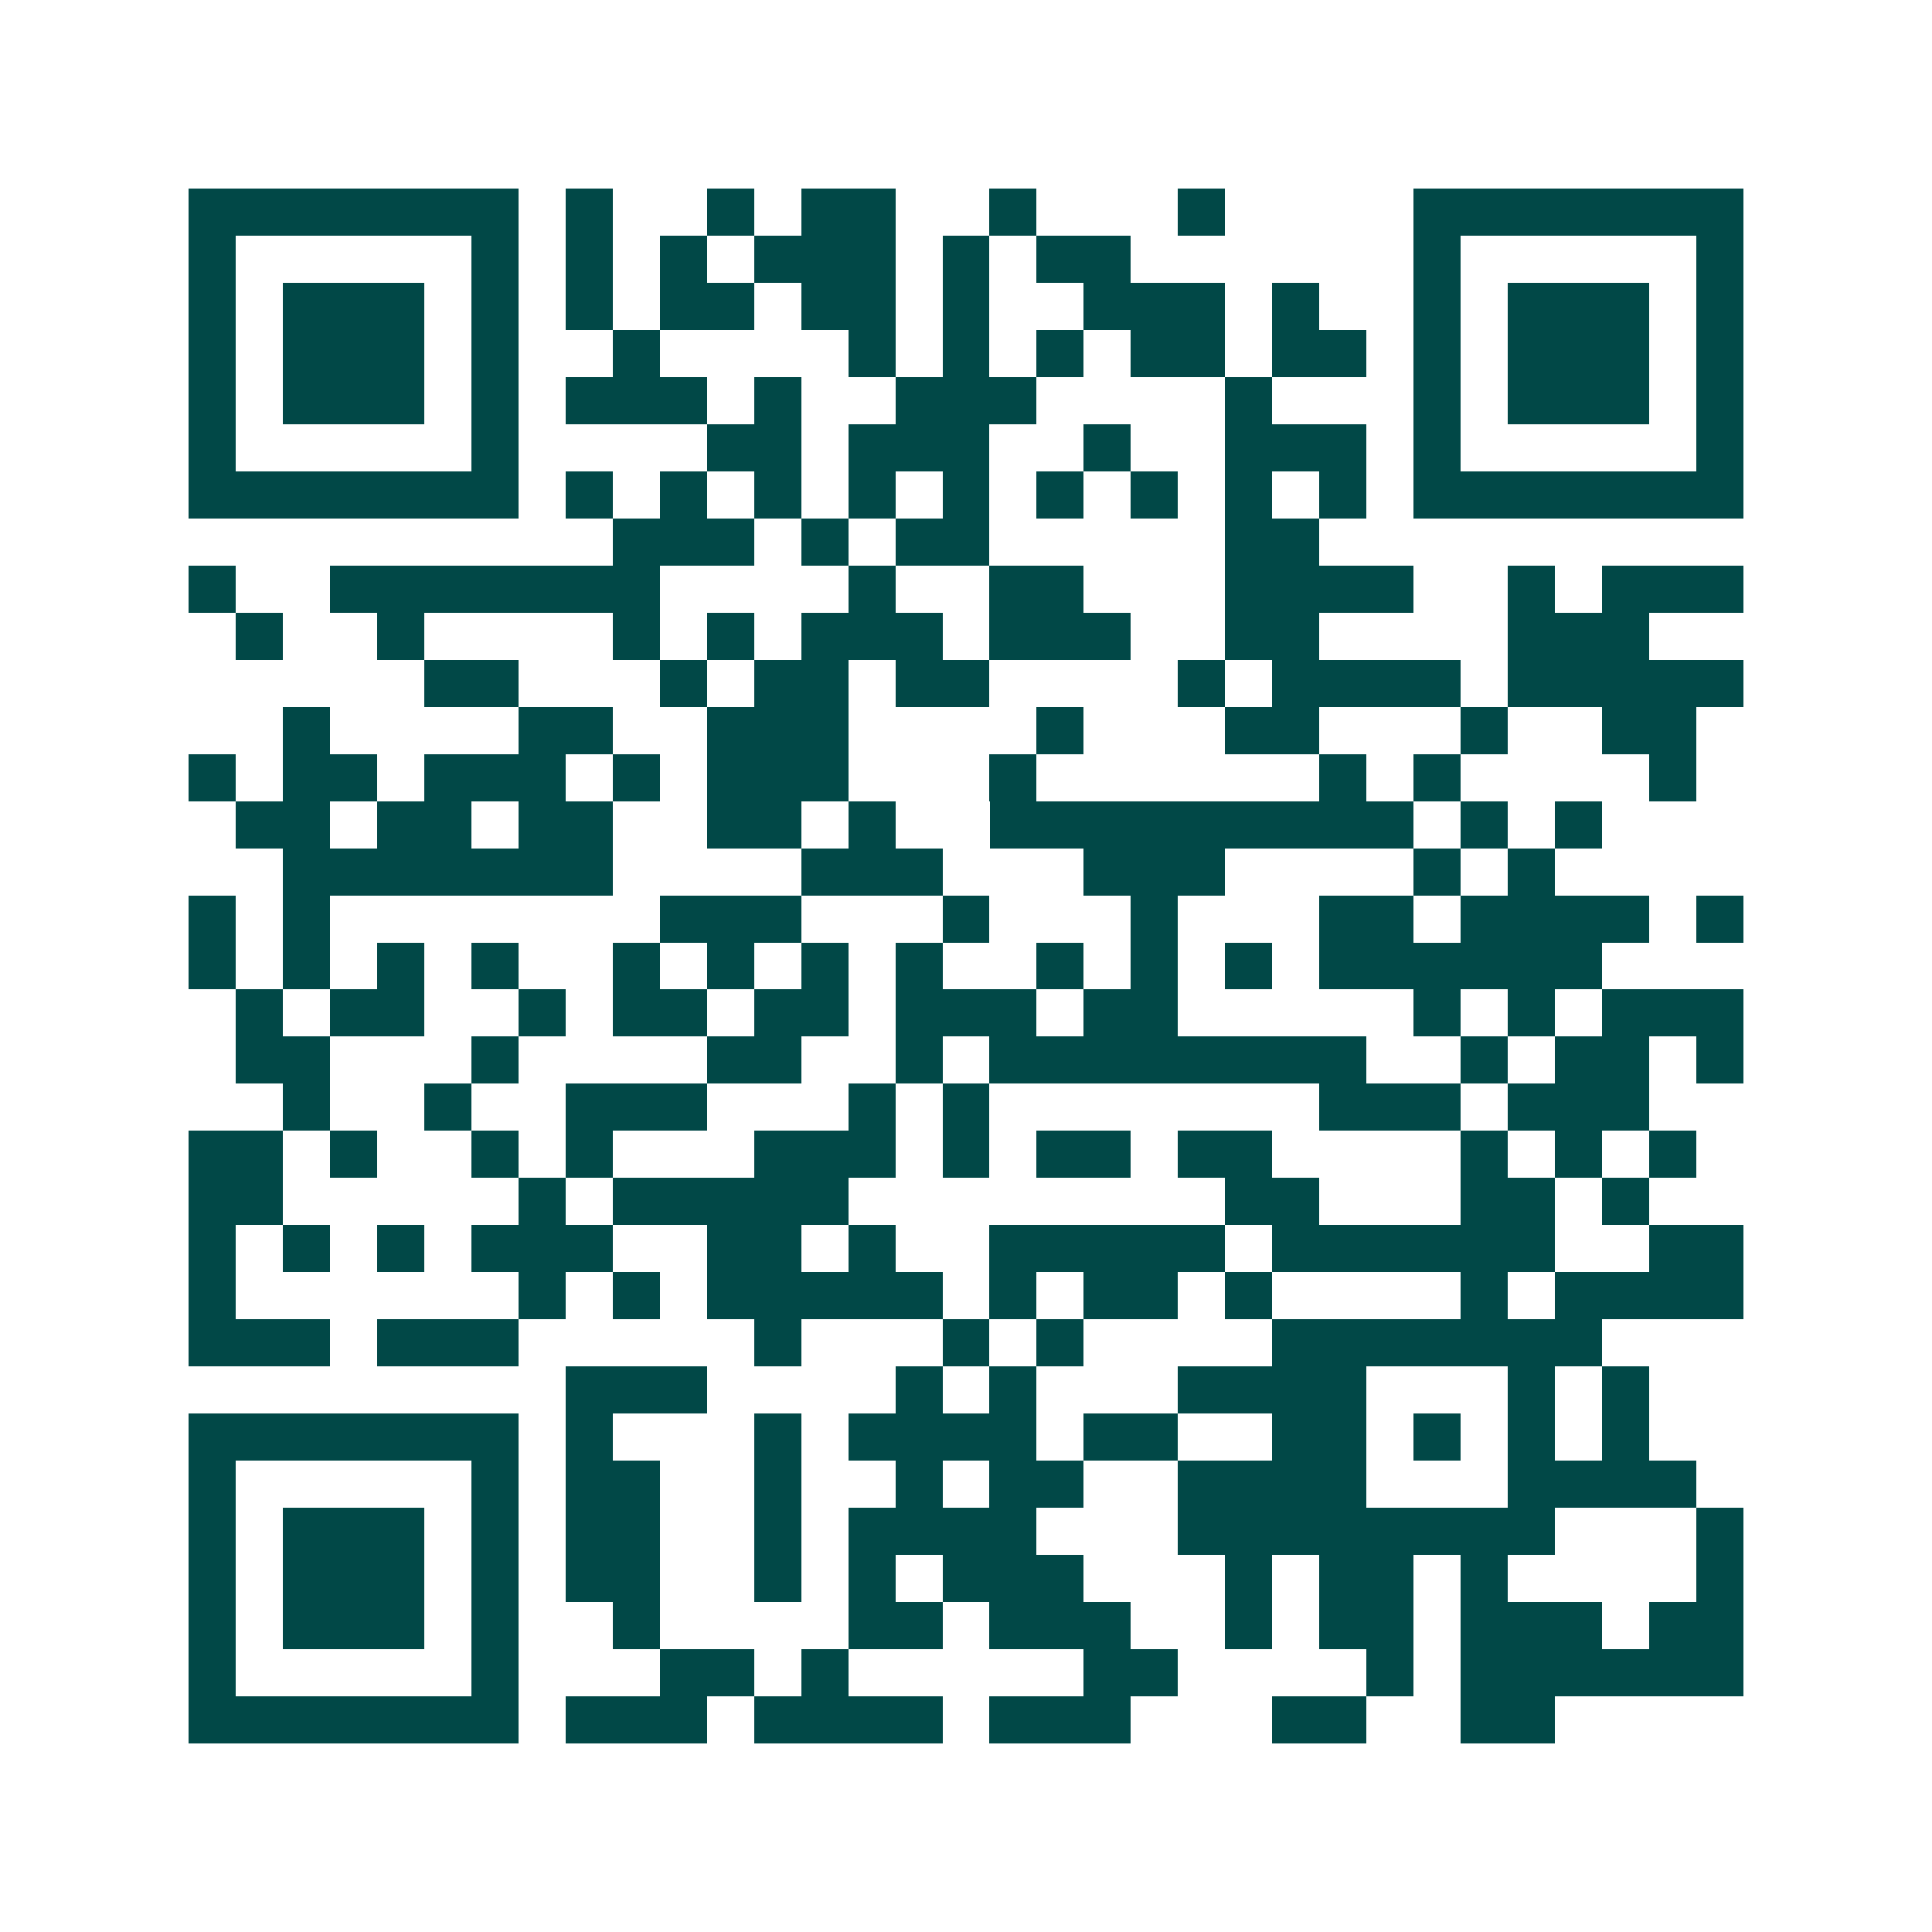 <svg xmlns="http://www.w3.org/2000/svg" width="200" height="200" viewBox="0 0 41 41" shape-rendering="crispEdges"><path fill="#ffffff" d="M0 0h41v41H0z"/><path stroke="#014847" d="M4 4.5h7m1 0h1m2 0h1m1 0h2m2 0h1m3 0h1m4 0h7M4 5.5h1m5 0h1m1 0h1m1 0h1m1 0h3m1 0h1m1 0h2m6 0h1m5 0h1M4 6.5h1m1 0h3m1 0h1m1 0h1m1 0h2m1 0h2m1 0h1m2 0h3m1 0h1m2 0h1m1 0h3m1 0h1M4 7.5h1m1 0h3m1 0h1m2 0h1m4 0h1m1 0h1m1 0h1m1 0h2m1 0h2m1 0h1m1 0h3m1 0h1M4 8.5h1m1 0h3m1 0h1m1 0h3m1 0h1m2 0h3m4 0h1m3 0h1m1 0h3m1 0h1M4 9.5h1m5 0h1m4 0h2m1 0h3m2 0h1m2 0h3m1 0h1m5 0h1M4 10.5h7m1 0h1m1 0h1m1 0h1m1 0h1m1 0h1m1 0h1m1 0h1m1 0h1m1 0h1m1 0h7M13 11.5h3m1 0h1m1 0h2m5 0h2M4 12.5h1m2 0h7m4 0h1m2 0h2m3 0h4m2 0h1m1 0h3M5 13.5h1m2 0h1m4 0h1m1 0h1m1 0h3m1 0h3m2 0h2m4 0h3M9 14.5h2m3 0h1m1 0h2m1 0h2m4 0h1m1 0h4m1 0h5M6 15.5h1m4 0h2m2 0h3m4 0h1m3 0h2m3 0h1m2 0h2M4 16.5h1m1 0h2m1 0h3m1 0h1m1 0h3m3 0h1m6 0h1m1 0h1m4 0h1M5 17.5h2m1 0h2m1 0h2m2 0h2m1 0h1m2 0h9m1 0h1m1 0h1M6 18.5h7m4 0h3m3 0h3m4 0h1m1 0h1M4 19.5h1m1 0h1m7 0h3m3 0h1m3 0h1m3 0h2m1 0h4m1 0h1M4 20.5h1m1 0h1m1 0h1m1 0h1m2 0h1m1 0h1m1 0h1m1 0h1m2 0h1m1 0h1m1 0h1m1 0h6M5 21.5h1m1 0h2m2 0h1m1 0h2m1 0h2m1 0h3m1 0h2m5 0h1m1 0h1m1 0h3M5 22.5h2m3 0h1m4 0h2m2 0h1m1 0h8m2 0h1m1 0h2m1 0h1M6 23.5h1m2 0h1m2 0h3m3 0h1m1 0h1m7 0h3m1 0h3M4 24.5h2m1 0h1m2 0h1m1 0h1m3 0h3m1 0h1m1 0h2m1 0h2m4 0h1m1 0h1m1 0h1M4 25.5h2m5 0h1m1 0h5m8 0h2m3 0h2m1 0h1M4 26.5h1m1 0h1m1 0h1m1 0h3m2 0h2m1 0h1m2 0h5m1 0h6m2 0h2M4 27.5h1m6 0h1m1 0h1m1 0h5m1 0h1m1 0h2m1 0h1m4 0h1m1 0h4M4 28.5h3m1 0h3m5 0h1m3 0h1m1 0h1m4 0h7M12 29.5h3m4 0h1m1 0h1m3 0h4m3 0h1m1 0h1M4 30.5h7m1 0h1m3 0h1m1 0h4m1 0h2m2 0h2m1 0h1m1 0h1m1 0h1M4 31.5h1m5 0h1m1 0h2m2 0h1m2 0h1m1 0h2m2 0h4m3 0h4M4 32.5h1m1 0h3m1 0h1m1 0h2m2 0h1m1 0h4m3 0h8m3 0h1M4 33.5h1m1 0h3m1 0h1m1 0h2m2 0h1m1 0h1m1 0h3m3 0h1m1 0h2m1 0h1m4 0h1M4 34.5h1m1 0h3m1 0h1m2 0h1m4 0h2m1 0h3m2 0h1m1 0h2m1 0h3m1 0h2M4 35.5h1m5 0h1m3 0h2m1 0h1m5 0h2m4 0h1m1 0h6M4 36.5h7m1 0h3m1 0h4m1 0h3m3 0h2m2 0h2"/></svg>
